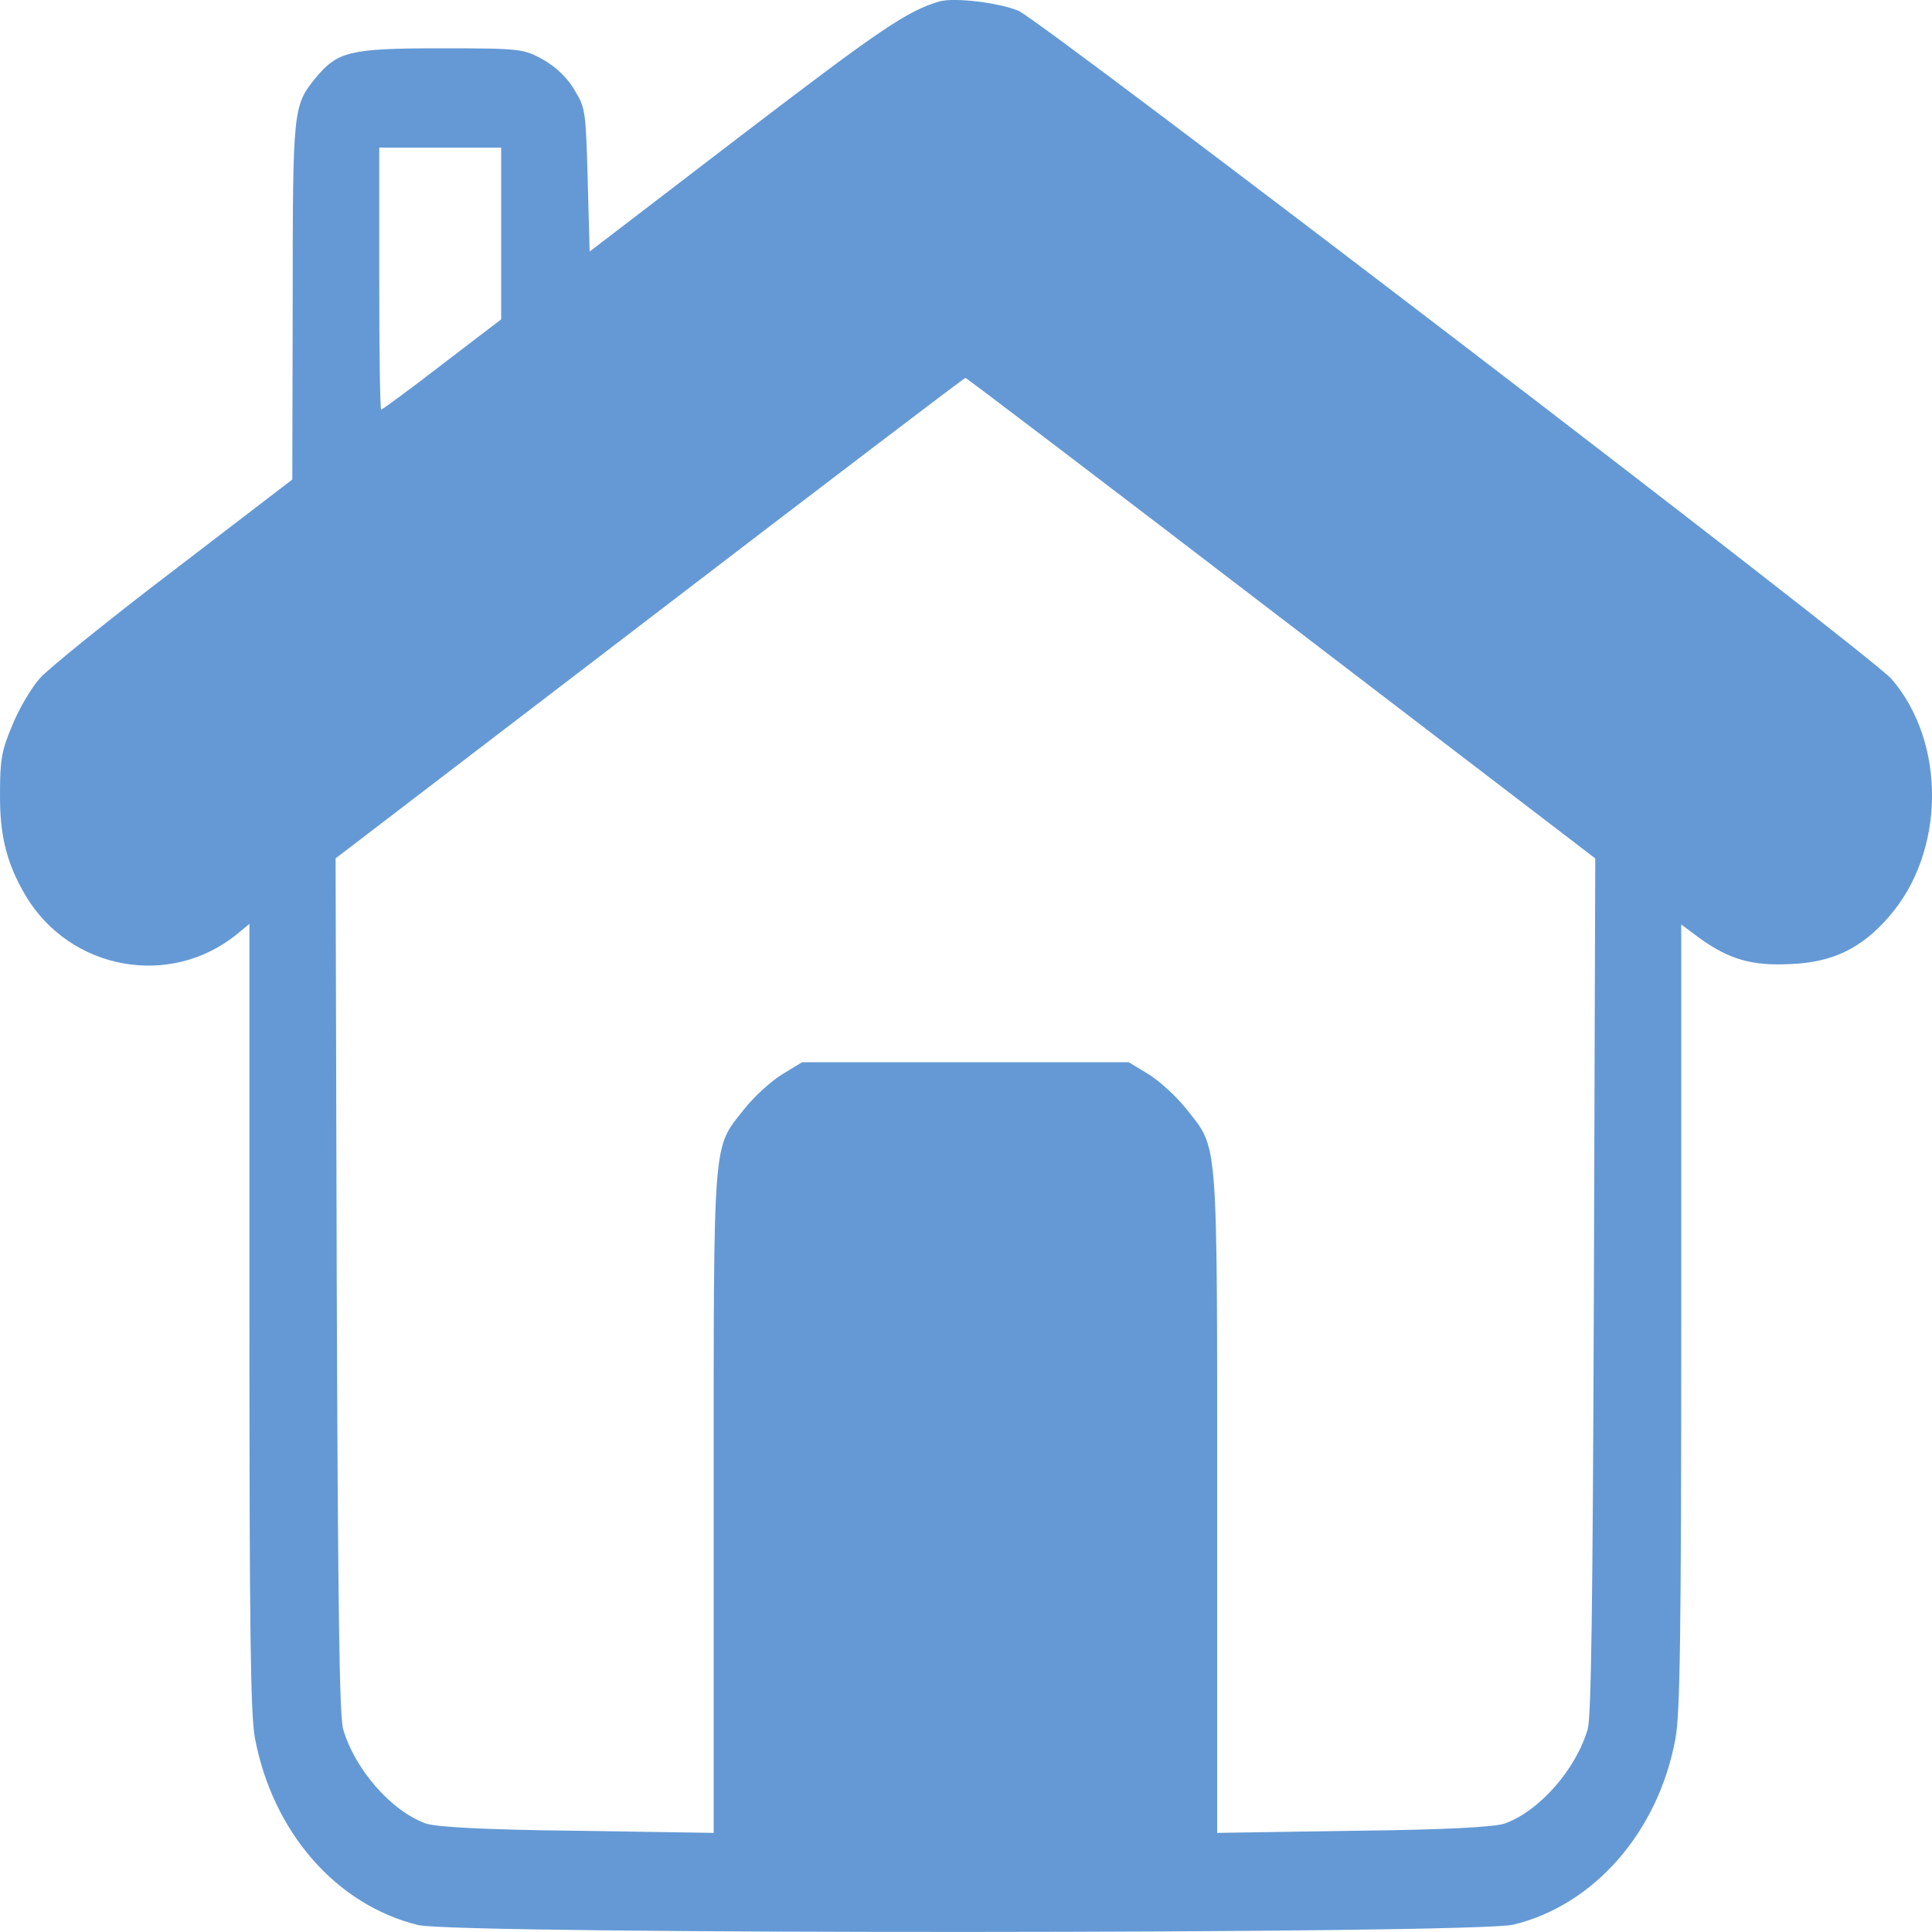 <?xml version="1.0" encoding="UTF-8"?> <svg xmlns="http://www.w3.org/2000/svg" width="10" height="10" viewBox="0 0 10 10" fill="none"><path d="M4.864 0.007C4.695 0.056 4.553 0.154 3.846 0.694L3.052 1.302L3.042 0.933C3.032 0.57 3.03 0.559 2.973 0.465C2.938 0.404 2.877 0.346 2.812 0.309C2.71 0.253 2.698 0.25 2.281 0.25C1.806 0.25 1.747 0.267 1.633 0.404C1.517 0.547 1.515 0.563 1.515 1.564L1.513 2.482L0.902 2.95C0.564 3.207 0.253 3.459 0.206 3.511C0.161 3.562 0.096 3.672 0.063 3.756C0.008 3.885 8.14422e-05 3.934 8.14422e-05 4.107C-0.002 4.327 0.035 4.469 0.132 4.635C0.363 5.023 0.882 5.117 1.228 4.834L1.291 4.782V6.811C1.291 8.459 1.297 8.868 1.319 8.994C1.411 9.483 1.739 9.859 2.164 9.964C2.368 10.013 7.629 10.011 7.833 9.962C8.252 9.861 8.584 9.48 8.672 8.999C8.696 8.868 8.702 8.485 8.702 6.814V4.785L8.796 4.855C8.951 4.967 9.069 5 9.268 4.99C9.486 4.981 9.635 4.909 9.777 4.745C10.069 4.411 10.075 3.847 9.792 3.516C9.69 3.394 5.402 0.115 5.272 0.056C5.172 0.014 4.942 -0.014 4.864 0.007ZM7.261 2.188C8.452 3.097 9.448 3.871 9.474 3.906C9.545 3.992 9.558 4.203 9.496 4.313C9.444 4.413 9.822 3.922 9.718 3.906C9.663 3.899 9.265 3.659 7.75 2.5C5.924 1.102 5.07 0.465 4.997 0.465C4.923 0.465 4.722 1.519 2.895 2.919C1.087 4.303 0.863 4.467 0.782 4.474C0.67 4.486 0.5 3.75 0.25 4.25C0.25 4.5 0.827 4.726 0.902 4.635C0.929 4.6 2.171 3.659 3.362 2.75C5.502 1.111 4.897 0.531 4.997 0.531C5.096 0.531 5.121 0.549 7.261 2.188ZM2.594 1.209V1.653L2.289 1.886C2.122 2.015 1.979 2.12 1.973 2.12C1.967 2.12 1.963 1.814 1.963 1.442V0.764H2.278H2.594V1.209ZM6.632 3.2L8.257 4.443L8.25 6.652C8.244 8.34 8.236 8.884 8.218 8.95C8.157 9.158 7.969 9.373 7.79 9.438C7.739 9.457 7.477 9.471 7.008 9.476L6.3 9.487V7.784C6.3 5.86 6.306 5.951 6.143 5.743C6.092 5.678 6.003 5.596 5.946 5.561L5.842 5.498H4.997H4.152L4.048 5.561C3.991 5.596 3.901 5.678 3.85 5.743C3.687 5.951 3.694 5.86 3.694 7.784V9.487L2.987 9.476C2.517 9.471 2.254 9.457 2.203 9.438C2.024 9.373 1.837 9.158 1.776 8.95C1.757 8.884 1.749 8.34 1.743 6.652L1.737 4.443L3.362 3.2C4.256 2.515 4.991 1.956 4.997 1.956C5.003 1.956 5.738 2.515 6.632 3.2ZM5.793 6.089V5.7L4.142 7.826L3.937 9.526L4.895 9.476L4.142 9.483V7.826L6 9.5L4.437 5.776C4.461 5.741 4.247 6.033 4.272 6.024C4.861 5.743 4.506 9.473 4.895 9.476L5.734 6.012L5.793 6.089Z" fill="#6499D5"></path></svg> 